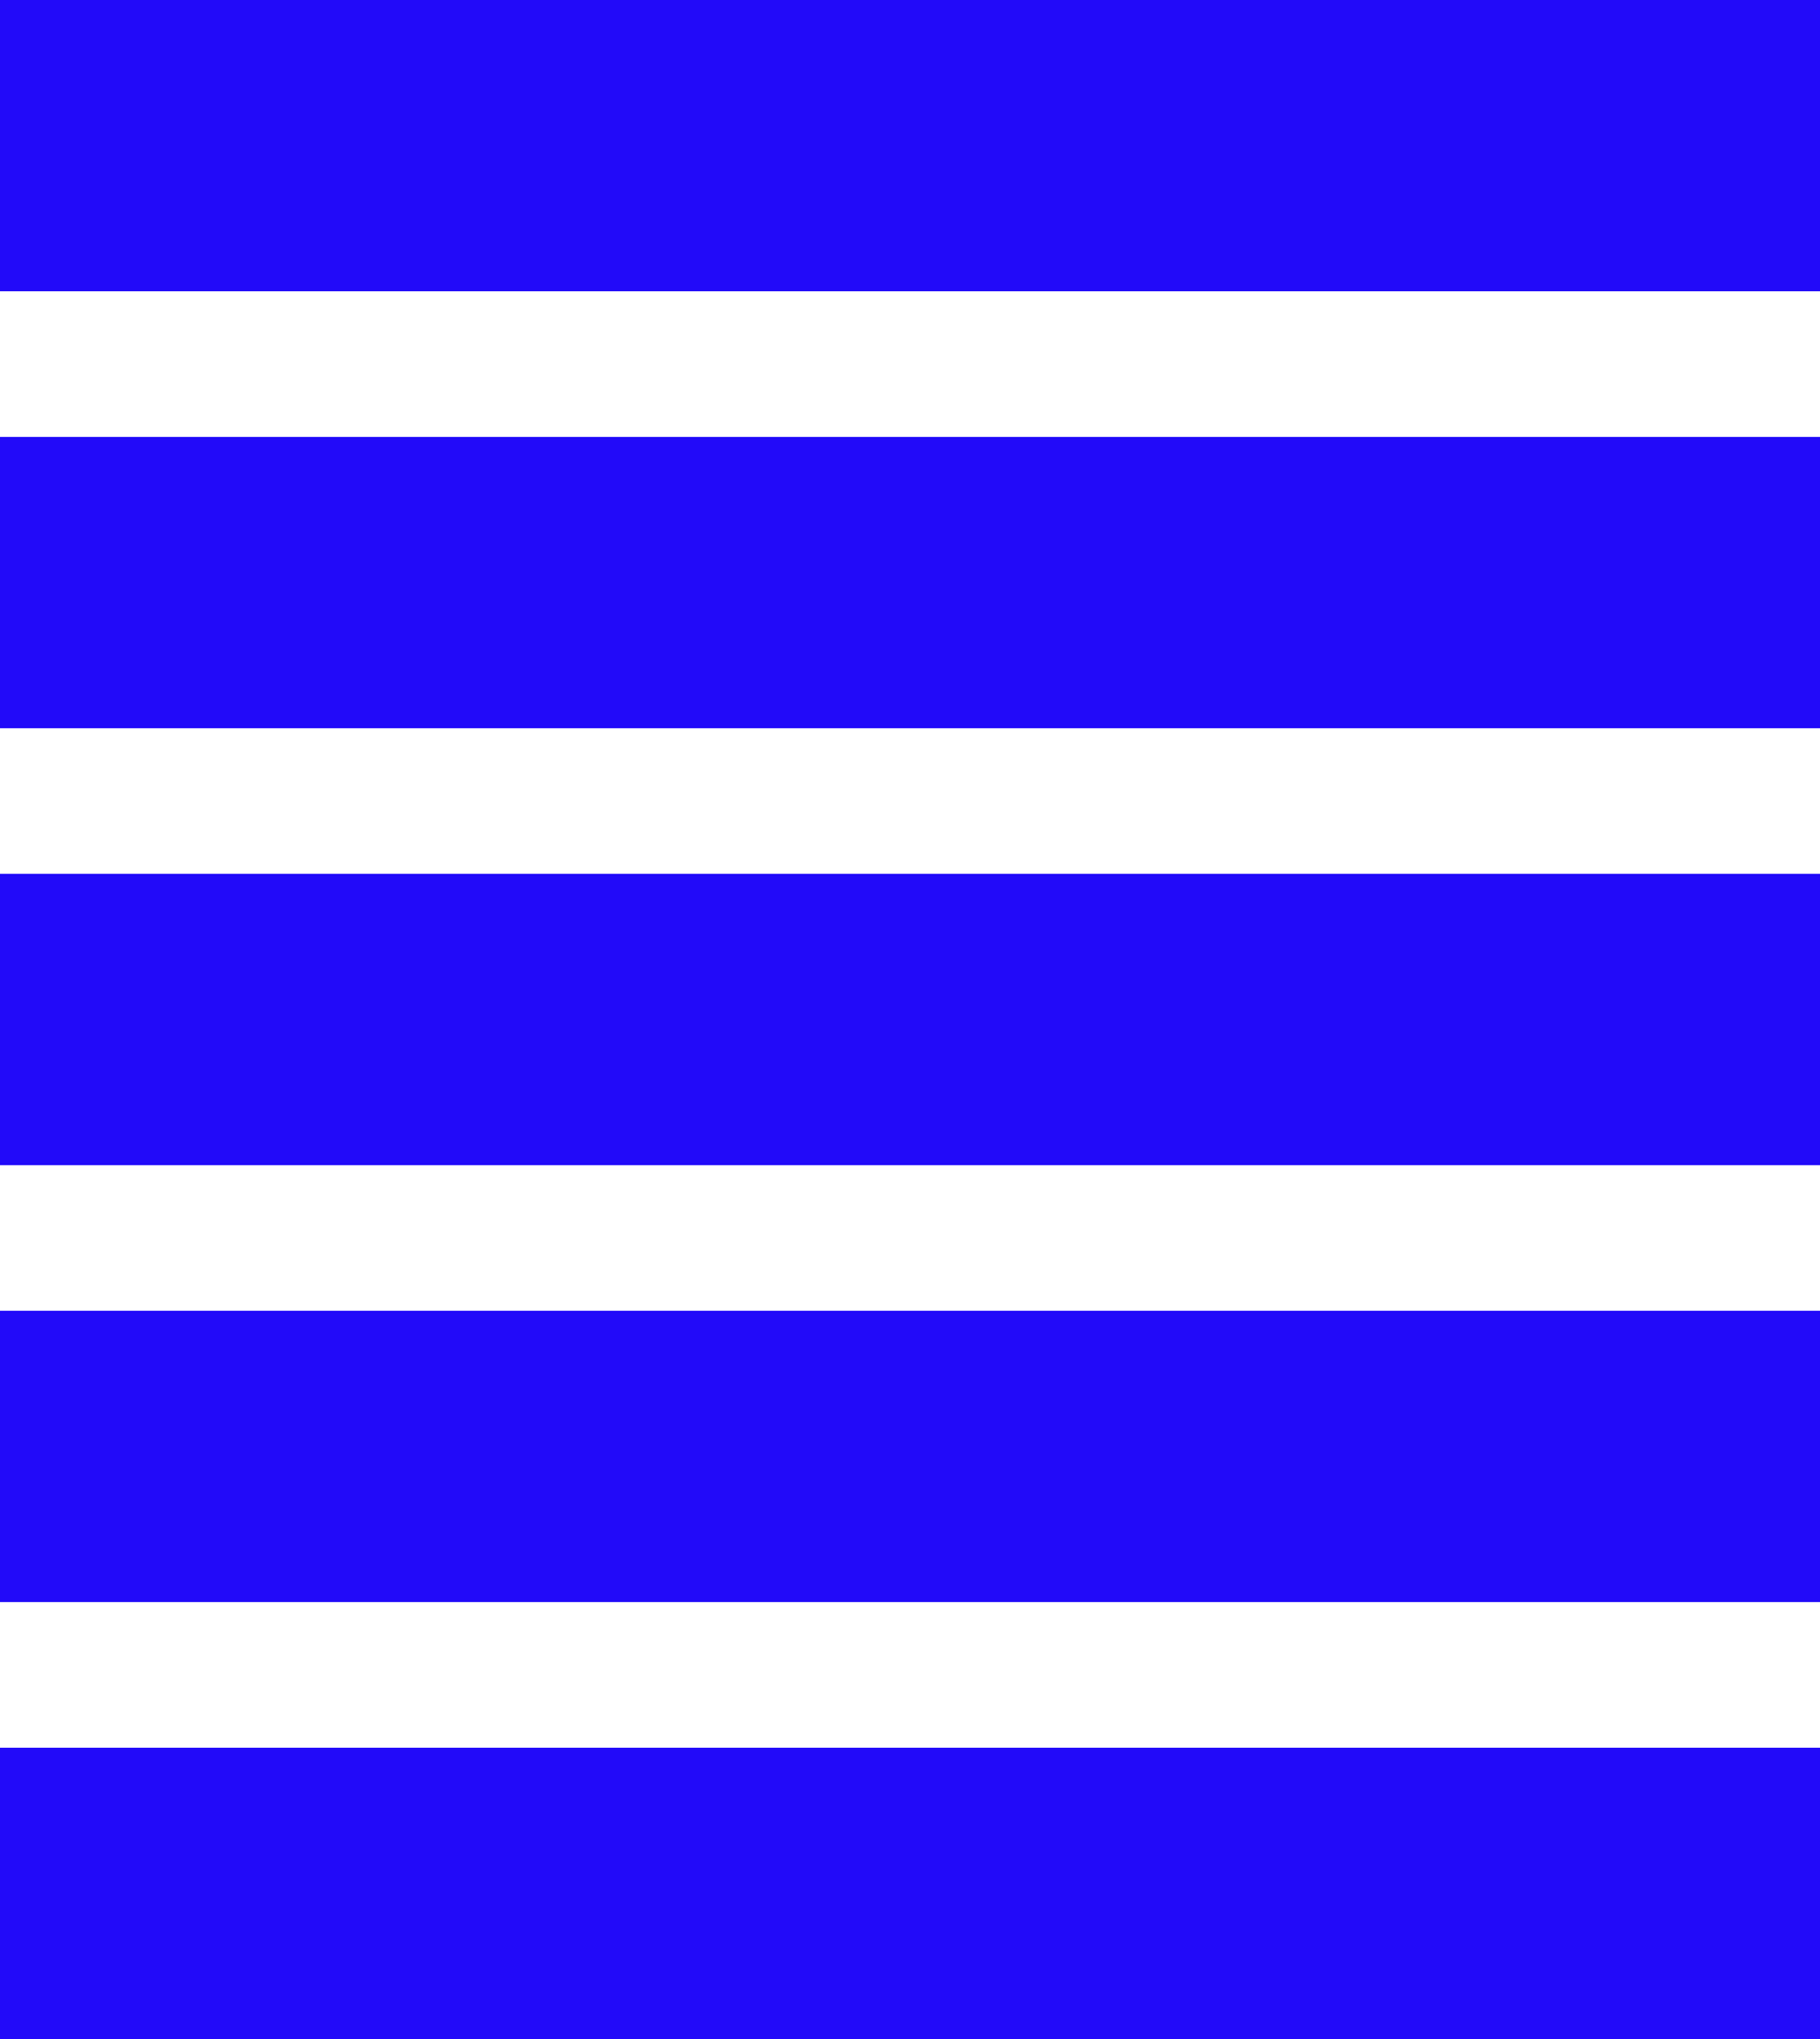 <svg xmlns="http://www.w3.org/2000/svg" width="25" height="28" viewBox="0 0 25 28"><g id="Layer_2" data-name="Layer 2"><g id="Layer_1-2" data-name="Layer 1"><path d="M0 0h25v4H0zm0 12h25v4H0zm0 6h25v4H0zM0 6h25v4H0zm0 18h25v4H0z" id="Group_822" data-name="Group 822" fill="#220af9"/></g></g></svg>